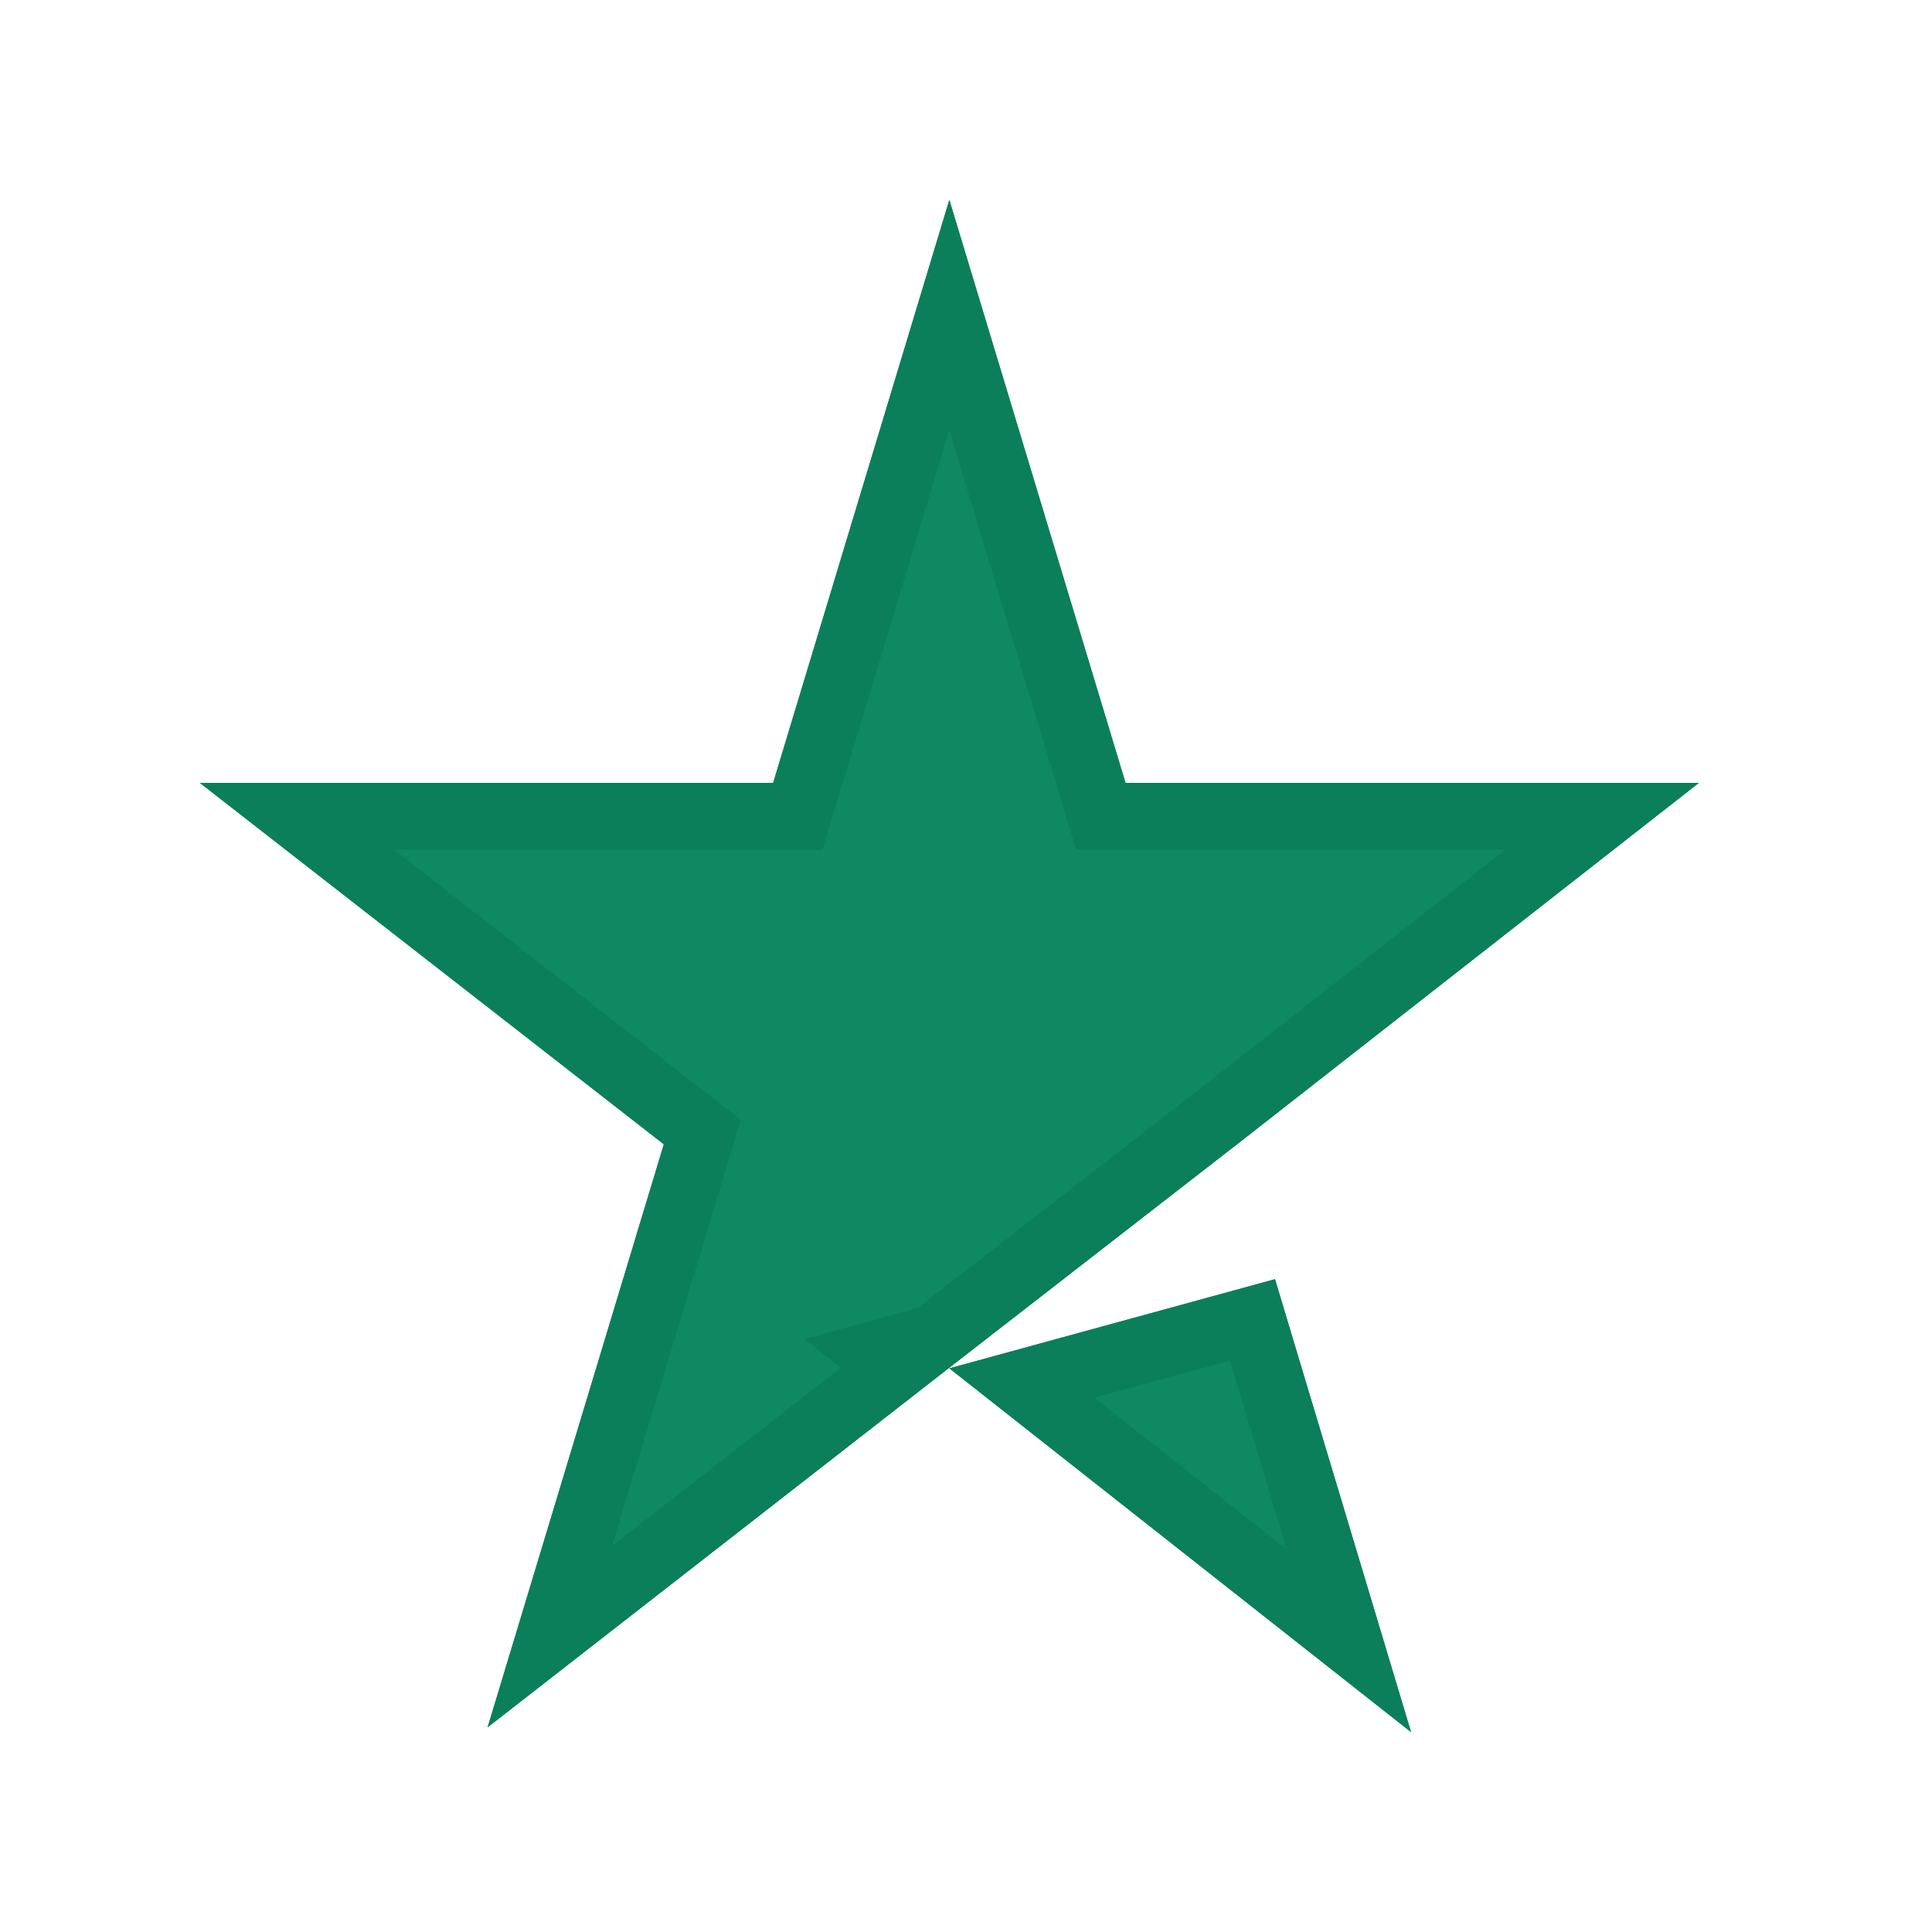 <svg width="29" height="29" viewBox="0 0 29 29" fill="none" xmlns="http://www.w3.org/2000/svg">
    <g filter="url(#filter0_d_36_8)">
    <path d="M14.25 20.539L19.138 19.201L21.181 26L14.25 20.539ZM25.5 11.752H16.895L14.25 3L11.605 11.752H3L9.964 17.176L7.319 25.928L14.284 20.503L18.569 17.176L25.5 11.752Z" fill="#0F8961"/>
    <path d="M14.002 20.089L13.162 20.319L13.433 20.532L8.253 24.567L10.443 17.321L10.542 16.992L10.271 16.782L4.456 12.252H11.605H11.976L12.084 11.896L14.25 4.728L16.416 11.896L16.524 12.252H16.895H24.05L18.263 16.781L18.261 16.782L14.002 20.089ZM18.8 19.812L20.246 24.627L15.338 20.76L18.8 19.812Z" stroke="#0B7F59"/>
    </g>
    <defs>
    <filter id="filter0_d_36_8" x="0" y="0" width="28.5" height="29" filterUnits="userSpaceOnUse" color-interpolation-filters="sRGB">
    <feFlood flood-opacity="0" result="BackgroundImageFix"/>
    <feColorMatrix in="SourceAlpha" type="matrix" values="0 0 0 0 0 0 0 0 0 0 0 0 0 0 0 0 0 0 127 0" result="hardAlpha"/>
    <feOffset/>
    <feGaussianBlur stdDeviation="1.5"/>
    <feComposite in2="hardAlpha" operator="out"/>
    <feColorMatrix type="matrix" values="0 0 0 0 0.395 0 0 0 0 0.678 0 0 0 0 0.559 0 0 0 1 0"/>
    <feBlend mode="normal" in2="BackgroundImageFix" result="effect1_dropShadow_36_8"/>
    <feBlend mode="normal" in="SourceGraphic" in2="effect1_dropShadow_36_8" result="shape"/>
    </filter>
    </defs>
    </svg>
    